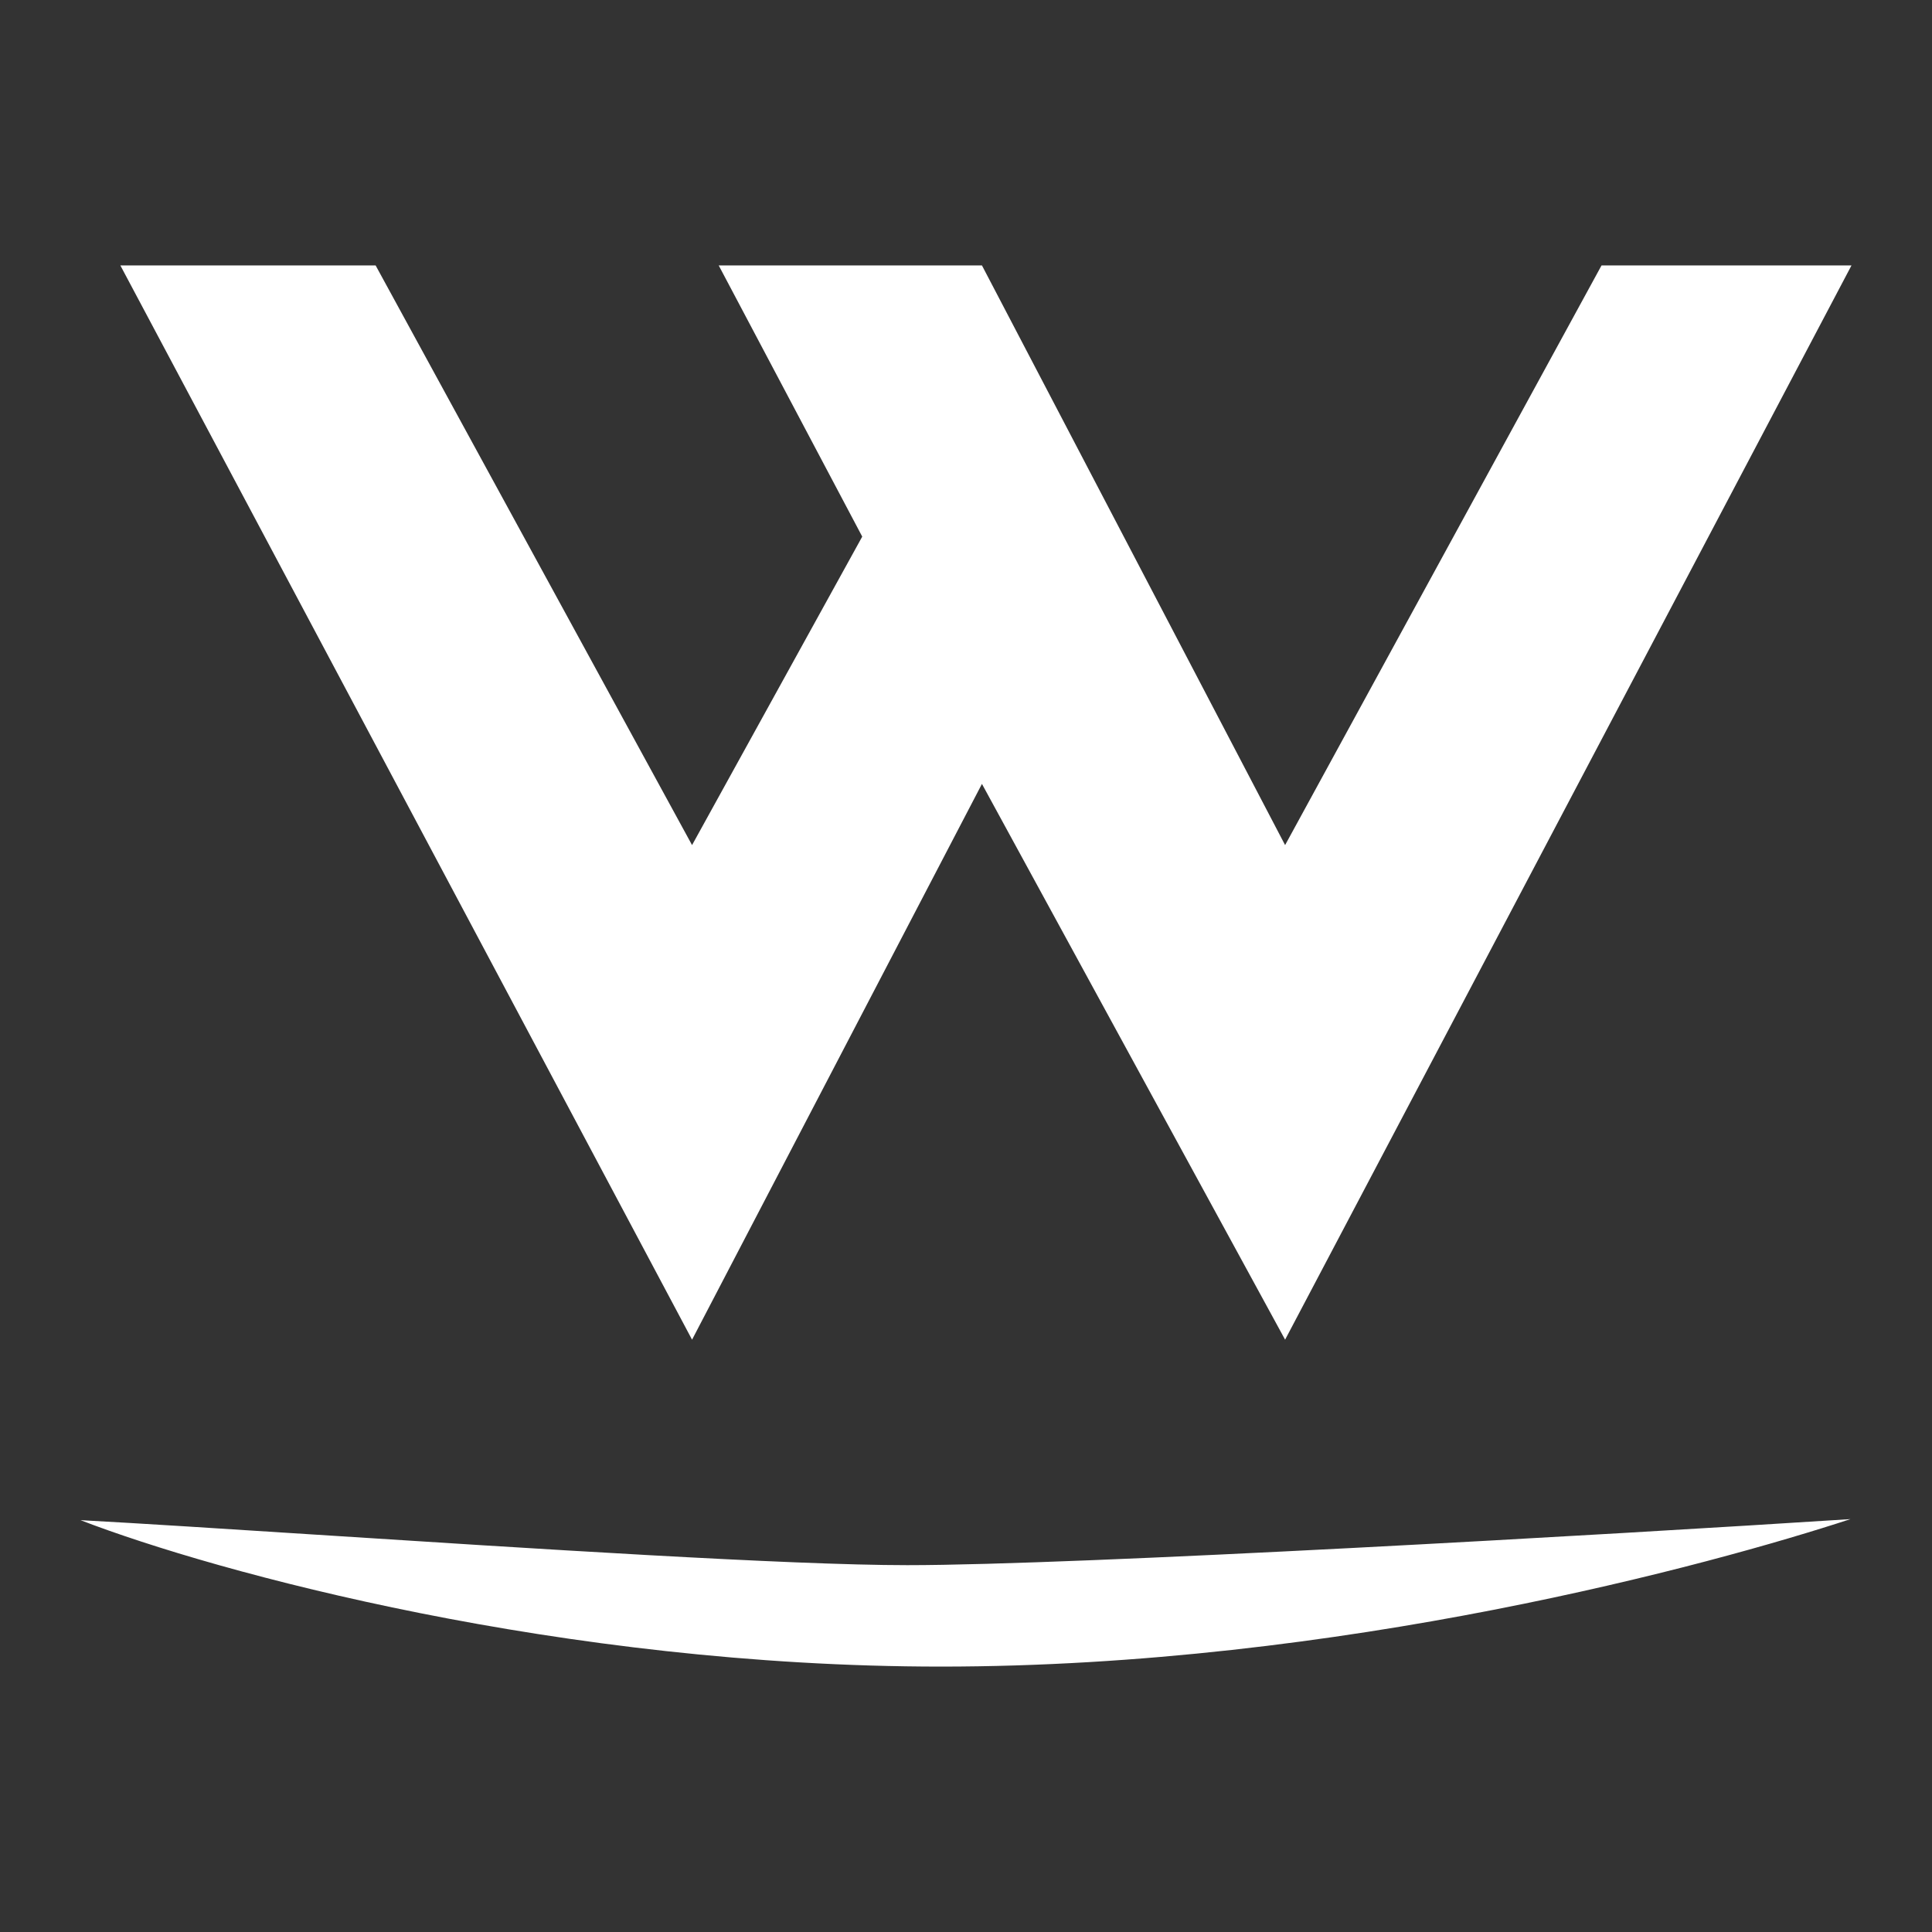 <svg width="24" height="24" viewBox="0 0 24 24" fill="none" xmlns="http://www.w3.org/2000/svg">
<rect x="0" y="0" width="24" height="24" fill="#333333" stroke="none"/>
<path fill-rule="evenodd" clip-rule="evenodd" d="M1.495 3.297L8.597 16.642L12.198 9.738L15.964 16.642L23 3.297H19.895L15.964 10.498L12.198 3.297H8.928L10.711 6.666L8.597 10.498L4.666 3.297H1.495ZM1 18.884C2.697 19.538 6.989 20.703 11.688 20.703C16.647 20.703 21.268 19.434 22.987 18.871C19.958 19.066 13.386 19.443 11.271 19.443C9.803 19.443 6.598 19.236 3.937 19.065C2.799 18.992 1.76 18.925 1 18.884Z" fill="white"/>
</svg>
